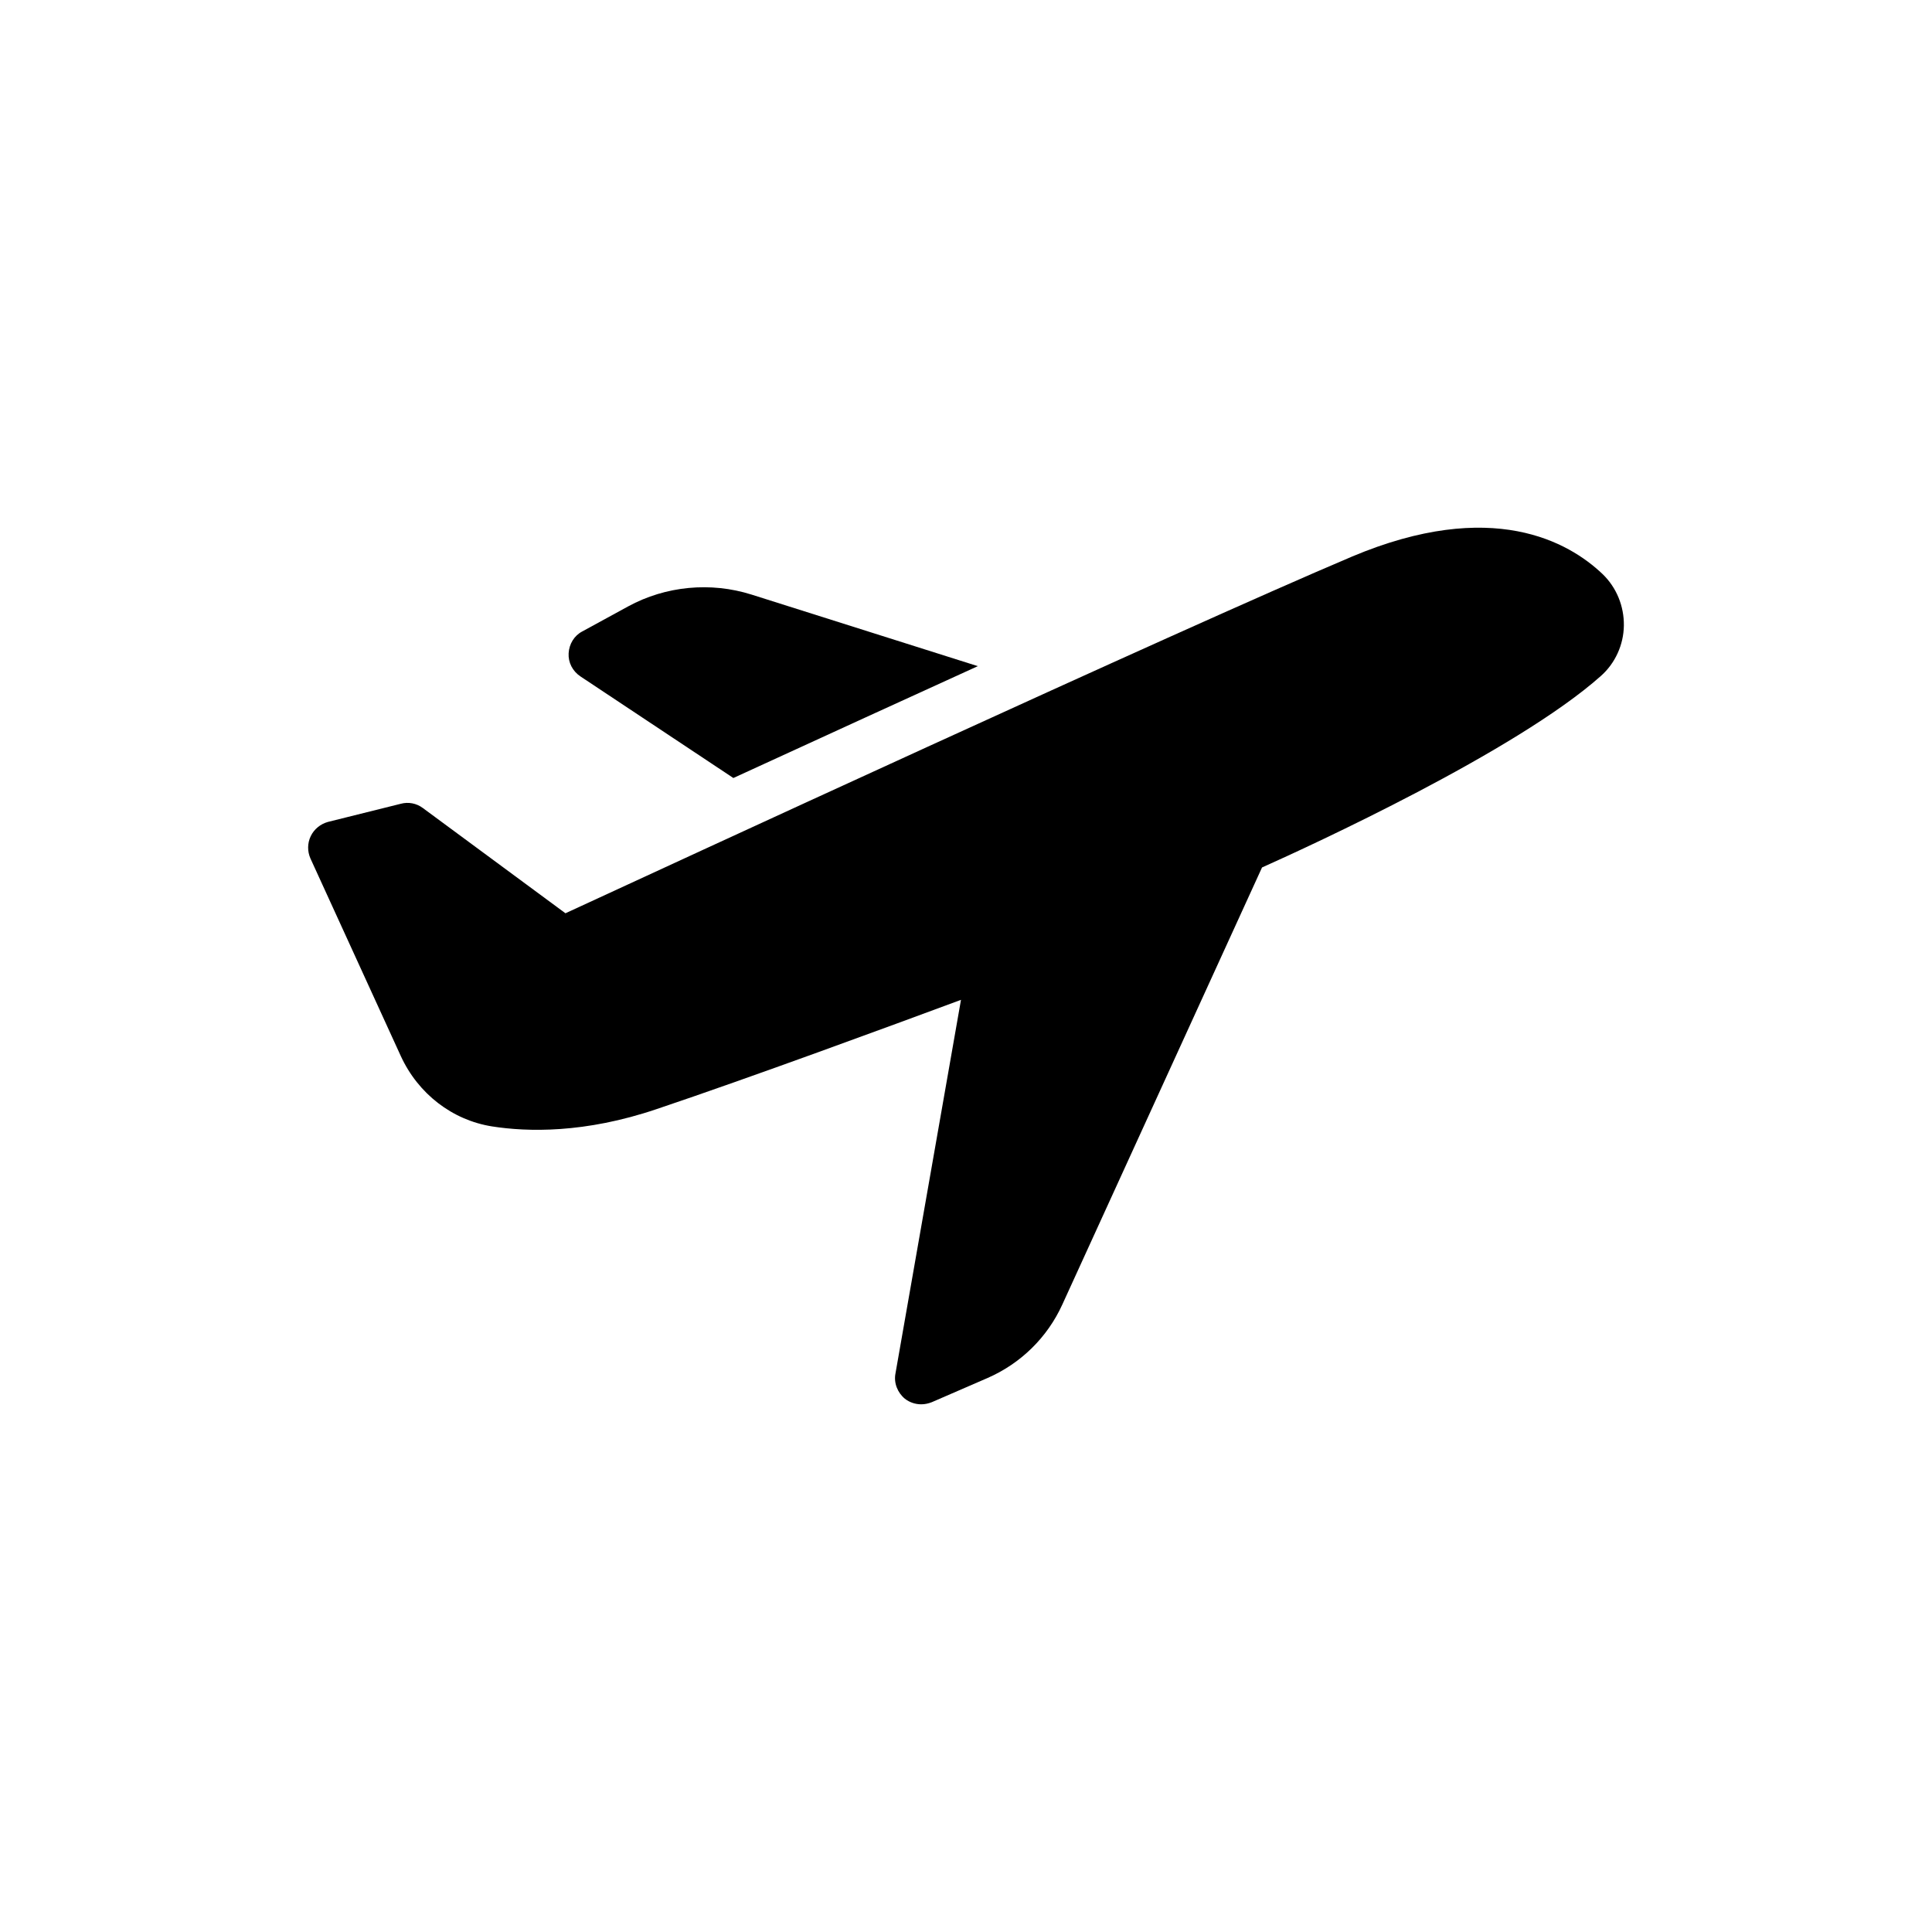 <?xml version="1.0" encoding="UTF-8"?>
<!-- Uploaded to: SVG Repo, www.svgrepo.com, Generator: SVG Repo Mixer Tools -->
<svg fill="#000000" width="800px" height="800px" version="1.1" viewBox="144 144 512 512" xmlns="http://www.w3.org/2000/svg">
 <g>
  <path d="m502.23 291.53c-46.305 19.598-183.9 83.199-208.38 94.496l-37.797-27.895c-1.676-1.254-3.836-1.672-5.859-1.117l-19.316 4.812c-1.953 0.559-3.625 1.883-4.531 3.766-0.906 1.883-0.906 4.047-0.07 5.926l23.922 52.305c4.602 10.043 13.668 17.016 24.199 18.688 9.344 1.465 24.547 1.883 43.656-4.602 24.688-8.301 61.996-22.035 80.617-28.941l-17.363 99.027c-0.488 2.512 0.559 5.09 2.512 6.695 1.254 0.977 2.789 1.465 4.324 1.465 0.977 0 1.883-0.211 2.789-0.559l14.785-6.414c8.785-3.836 15.832-10.738 19.805-19.457l52.93-115.84c12.484-5.578 67.367-30.754 89.824-50.77 3.766-3.348 5.996-8.23 6.066-13.32 0.07-5.16-1.953-10.113-5.648-13.668-8.863-8.438-29.227-20.293-66.465-4.602z"/>
  <path d="m310.45 304.71-12.133 6.625c-2.16 1.117-3.488 3.348-3.625 5.789-0.141 2.441 1.047 4.742 3.137 6.137l40.52 26.918c25.105-11.508 46.516-21.34 64.785-29.641l-59.973-18.969c-10.812-3.414-22.738-2.301-32.711 3.141z"/>
 </g>
</svg>